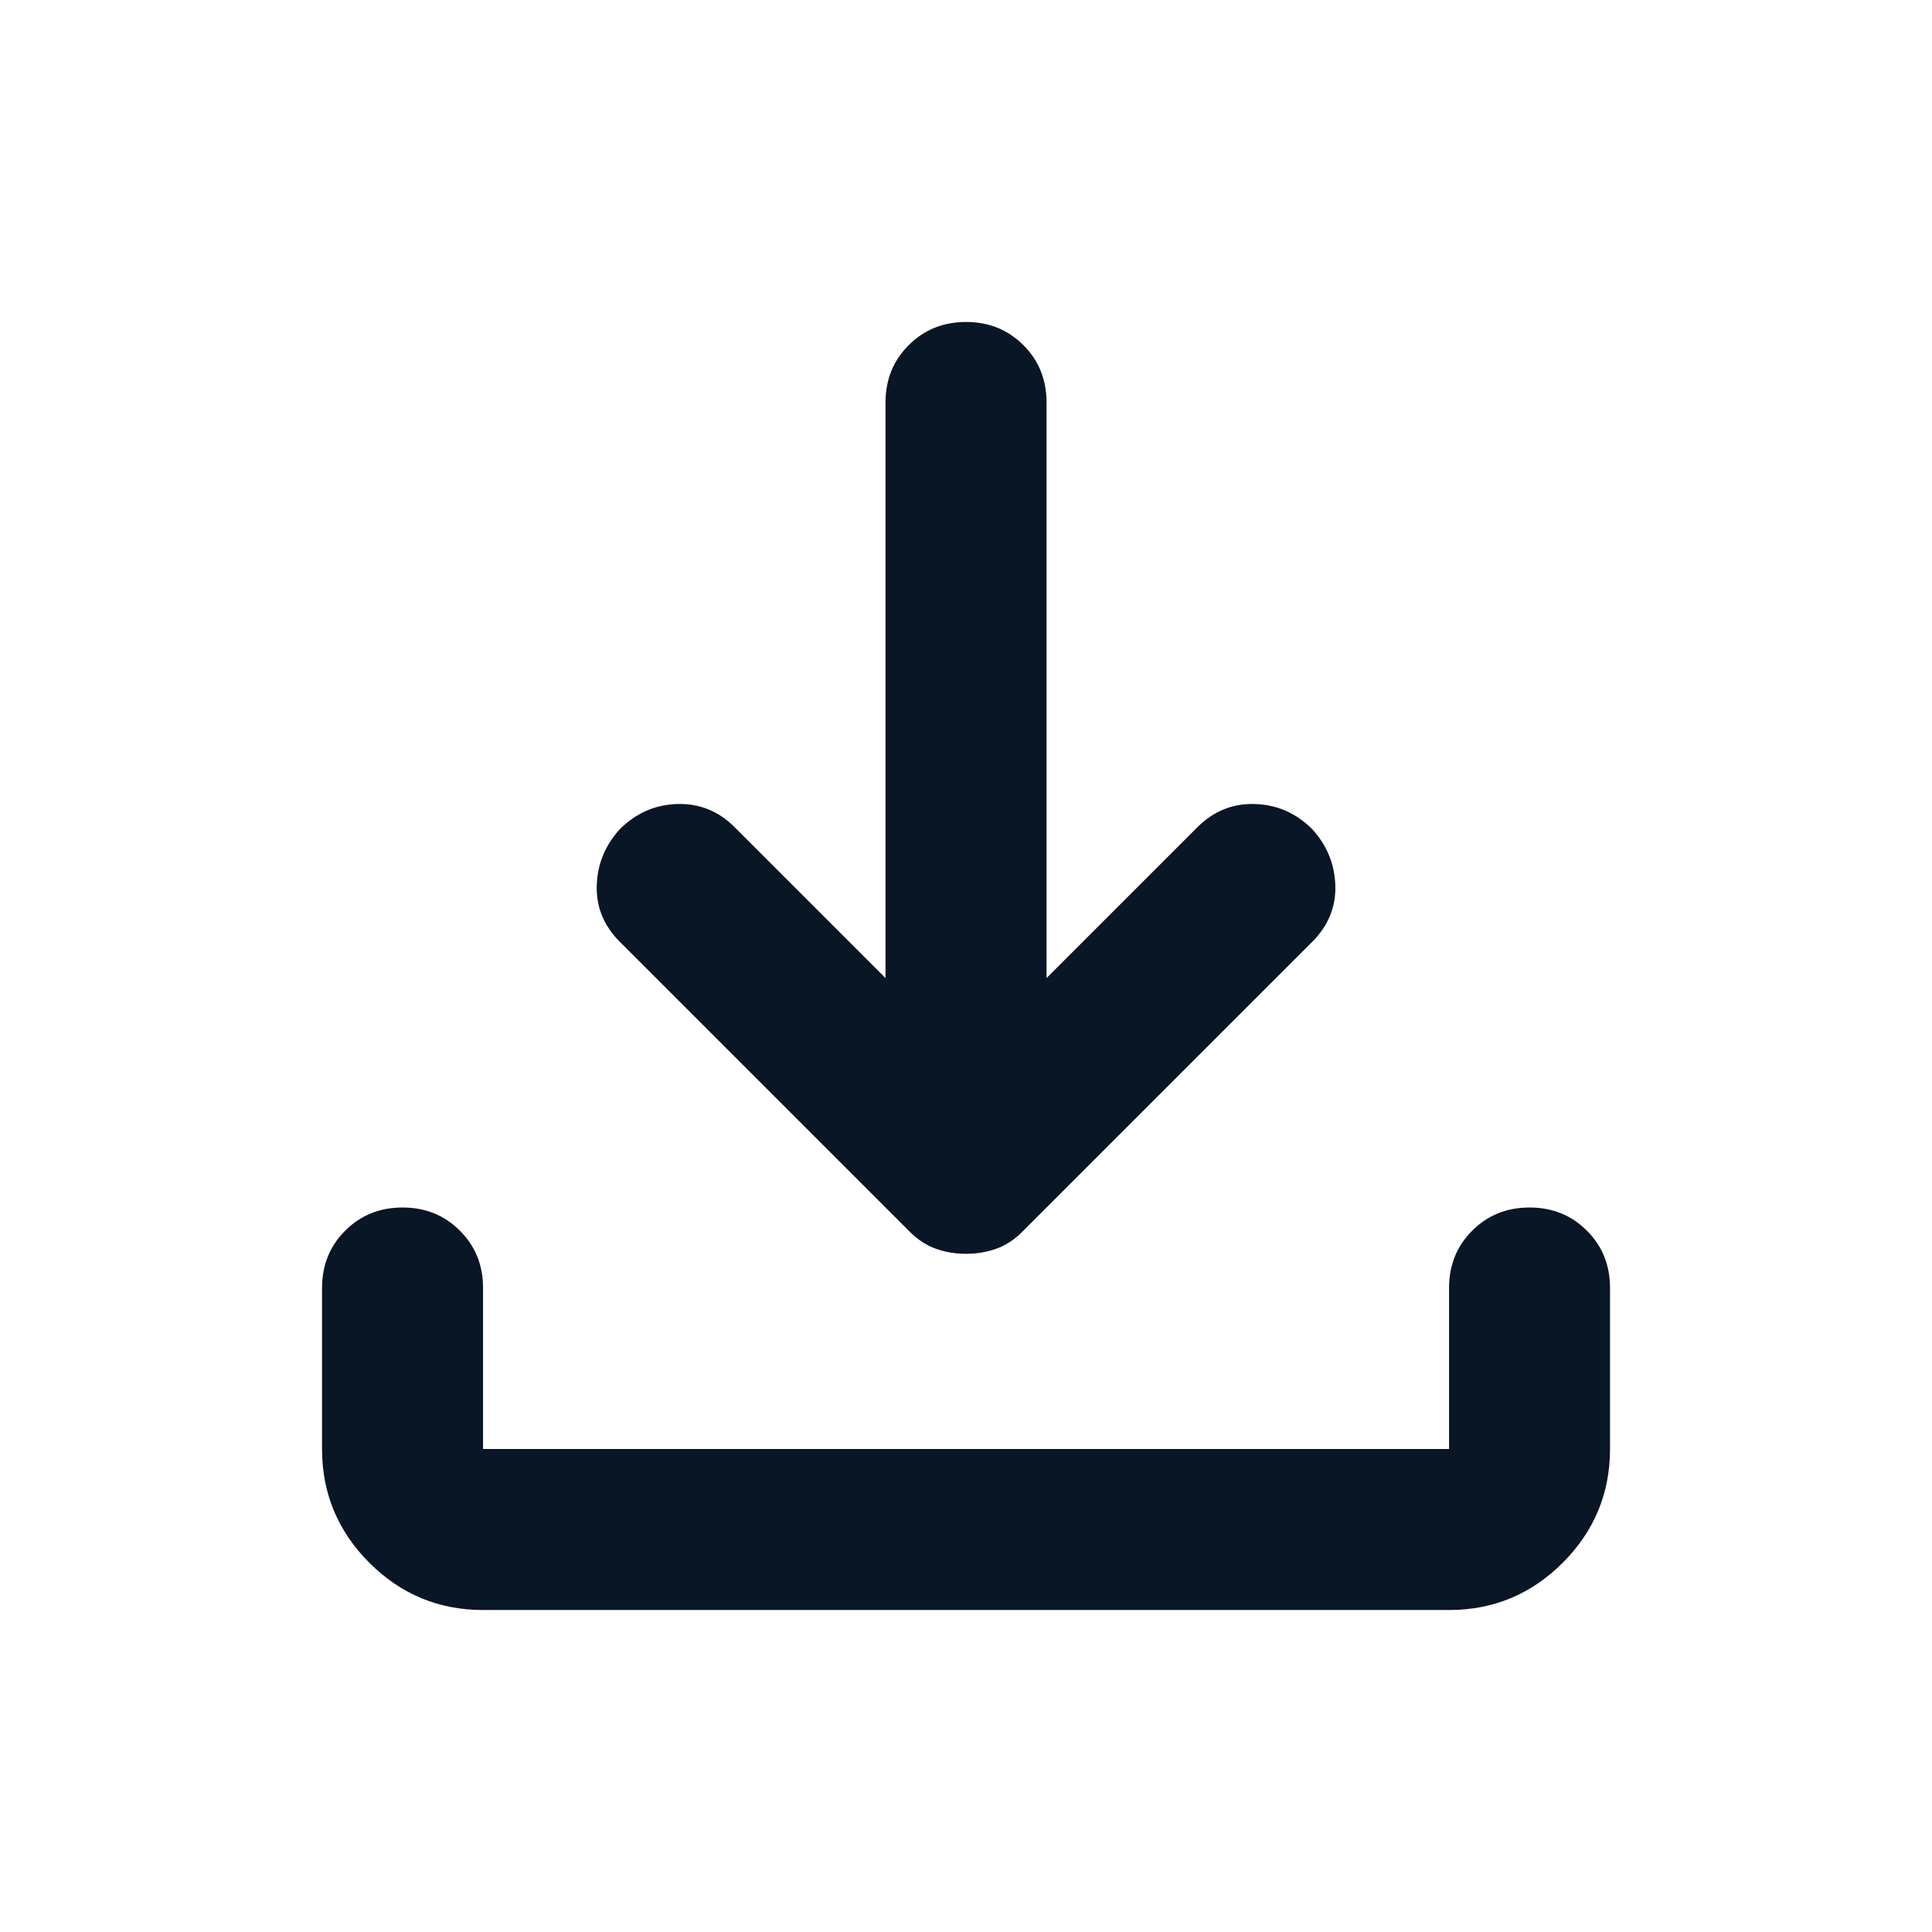<svg width="32" height="32" viewBox="0 0 32 32" fill="none" xmlns="http://www.w3.org/2000/svg">
<g id="download_FILL0_wght400_GRAD0_opsz24 1">
<path id="Vector" d="M16.001 20.767C15.823 20.767 15.656 20.739 15.501 20.683C15.345 20.628 15.201 20.534 15.067 20.4L10.267 15.6C10.001 15.334 9.873 15.022 9.884 14.667C9.895 14.311 10.023 14 10.267 13.733C10.534 13.467 10.851 13.328 11.217 13.317C11.584 13.306 11.901 13.434 12.167 13.7L14.667 16.2V6.667C14.667 6.289 14.795 5.972 15.051 5.717C15.306 5.461 15.623 5.333 16.001 5.333C16.378 5.333 16.695 5.461 16.951 5.717C17.206 5.972 17.334 6.289 17.334 6.667V16.2L19.834 13.7C20.101 13.434 20.417 13.306 20.784 13.317C21.151 13.328 21.467 13.467 21.734 13.733C21.978 14 22.106 14.311 22.117 14.667C22.128 15.022 22.001 15.334 21.734 15.6L16.934 20.4C16.801 20.534 16.656 20.628 16.501 20.683C16.345 20.739 16.178 20.767 16.001 20.767ZM8.001 26.667C7.267 26.667 6.64 26.406 6.117 25.884C5.595 25.361 5.334 24.733 5.334 24V21.334C5.334 20.956 5.462 20.639 5.717 20.384C5.973 20.128 6.29 20 6.667 20C7.045 20 7.362 20.128 7.617 20.384C7.873 20.639 8.001 20.956 8.001 21.334V24H24.001V21.334C24.001 20.956 24.128 20.639 24.384 20.384C24.64 20.128 24.956 20 25.334 20C25.712 20 26.028 20.128 26.284 20.384C26.54 20.639 26.667 20.956 26.667 21.334V24C26.667 24.733 26.406 25.361 25.884 25.884C25.362 26.406 24.734 26.667 24.001 26.667H8.001Z" fill="#091625"/>
</g>
</svg>
